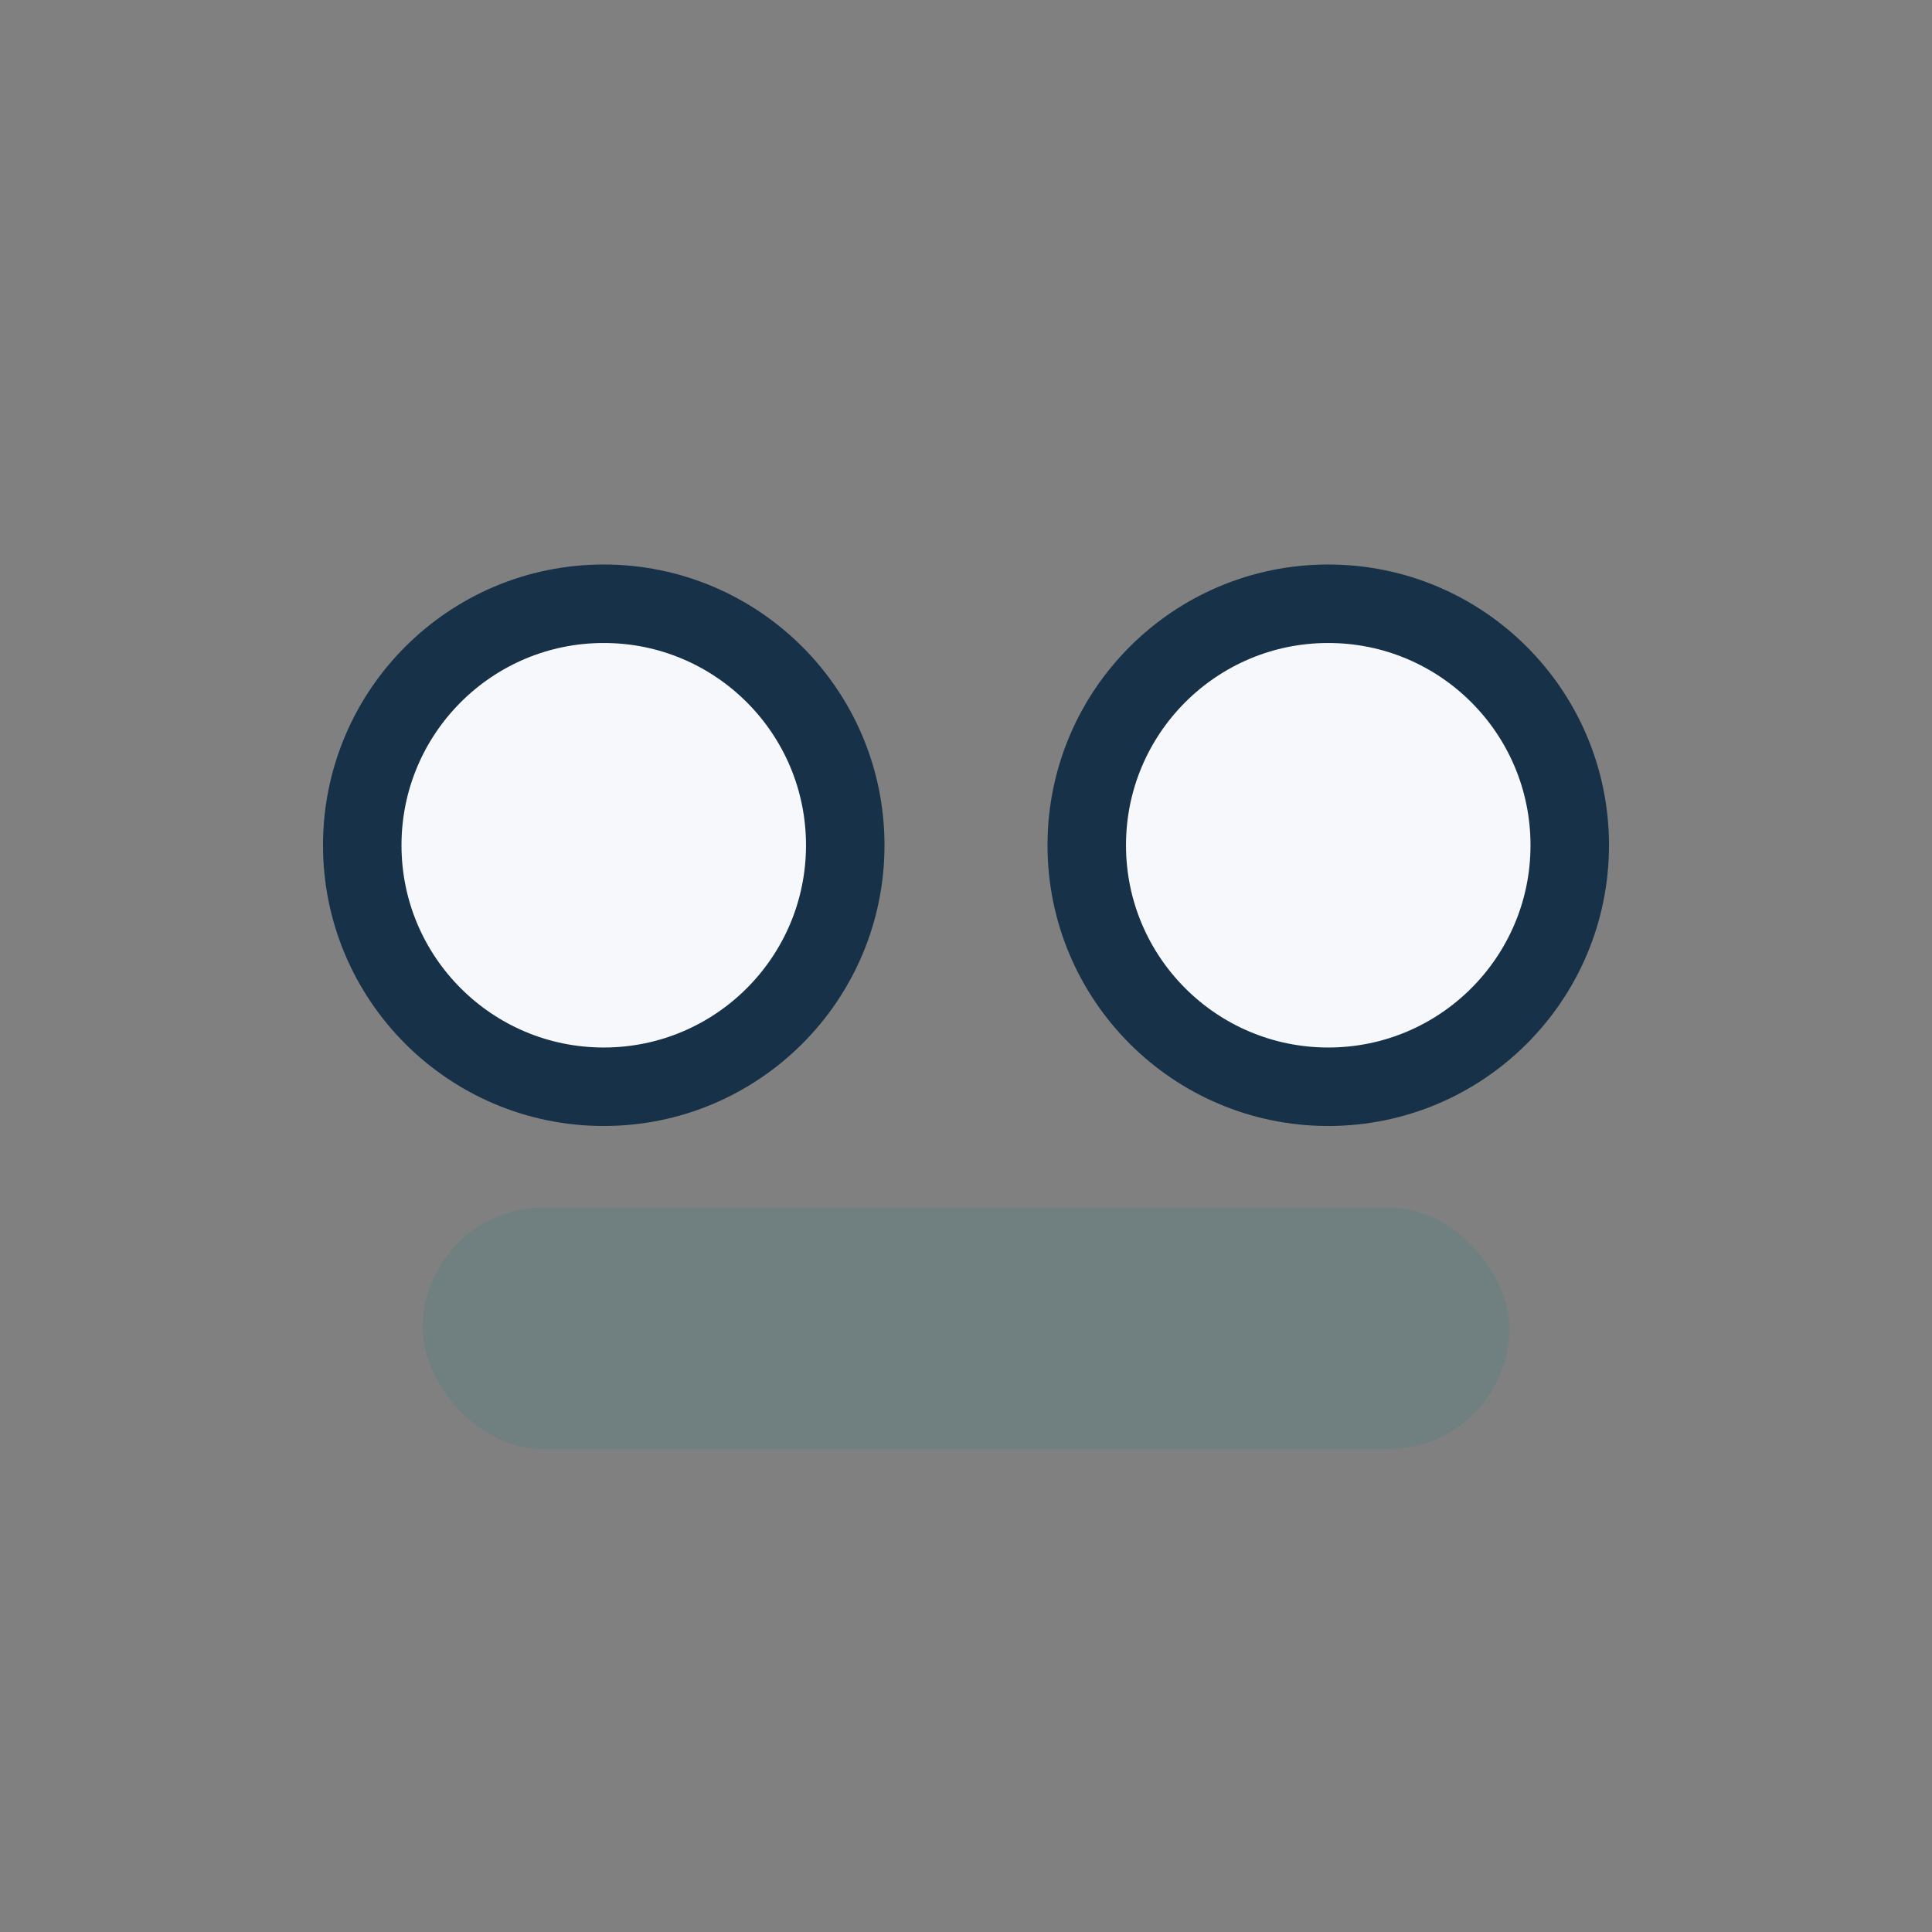 <?xml version="1.0" encoding="UTF-8"?>
<svg xmlns="http://www.w3.org/2000/svg" width="32" height="32" viewBox="0 0 32 32"><rect x="0" y="0" width="32" height="32" fill="#808080" stroke="none"/><circle cx="10" cy="14" r="4" fill="#f6f8fb" stroke="#173148" stroke-width="1.3"/><circle cx="22" cy="14" r="4" fill="#f6f8fb" stroke="#173148" stroke-width="1.3"/><rect x="7" y="20" width="18" height="4" rx="2" fill="#328282" fill-opacity=".2"/></svg>
